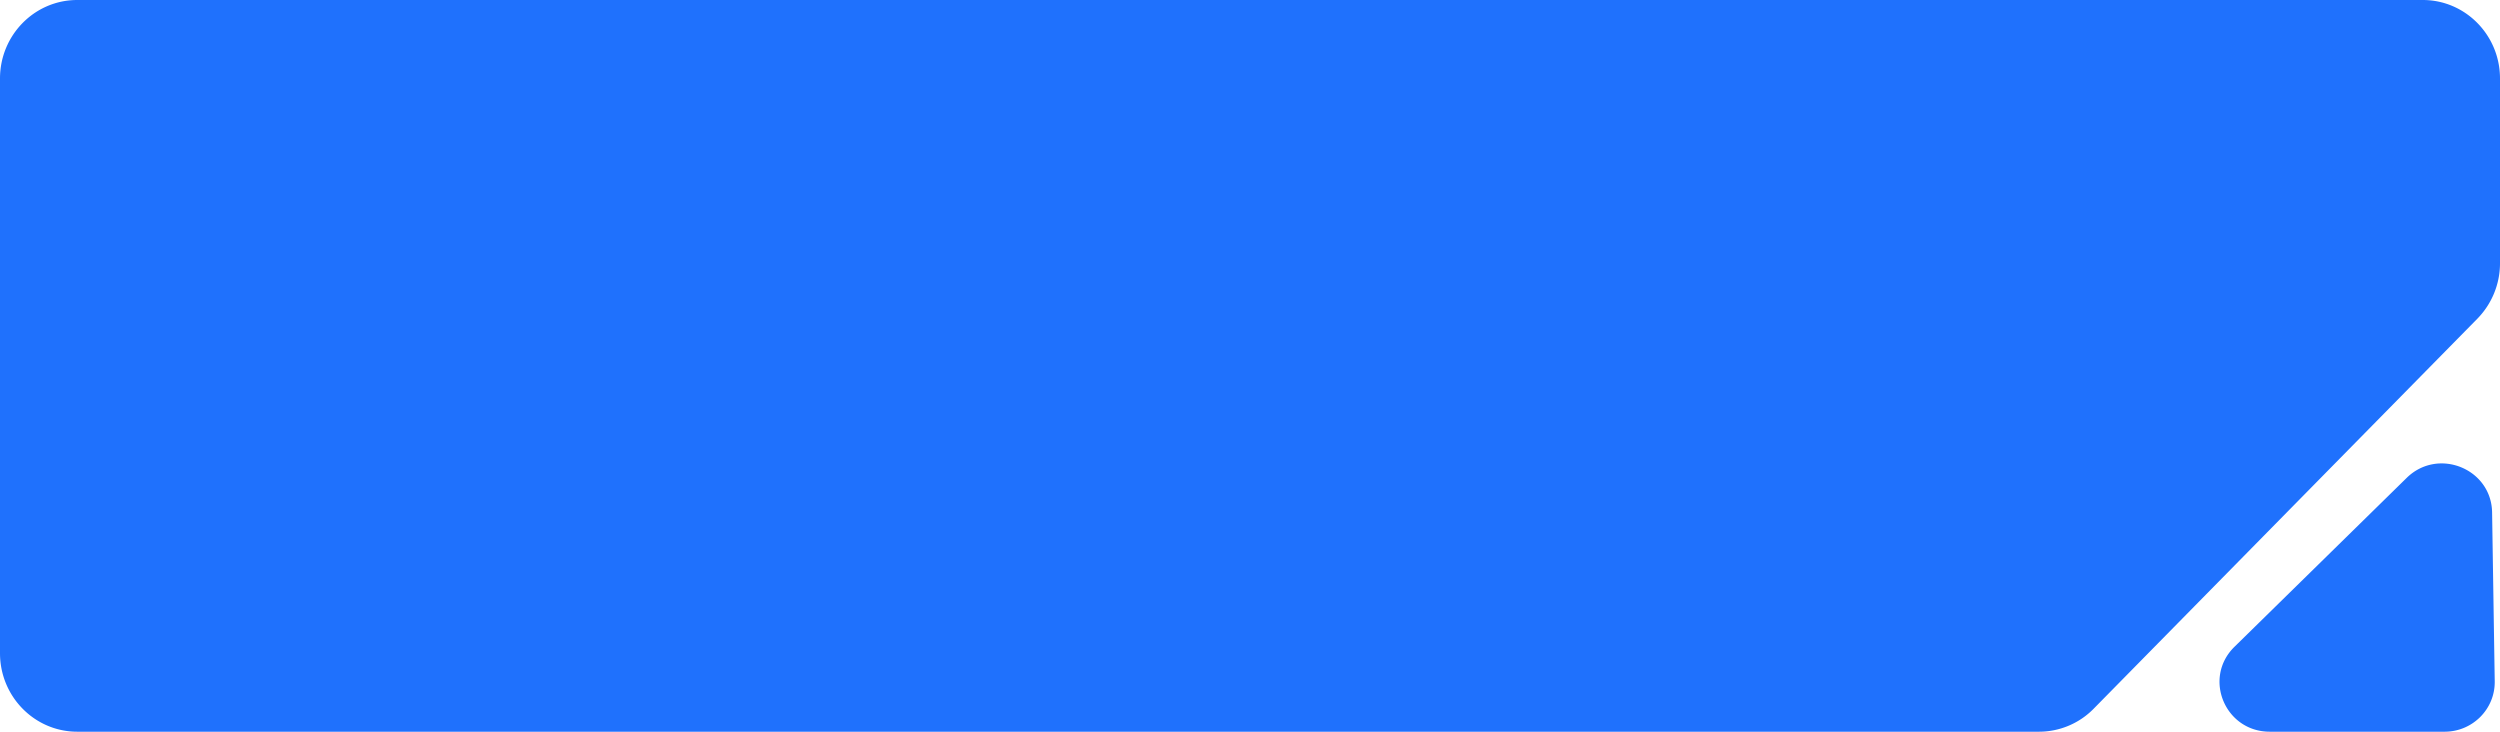 <svg width="205" height="60" viewBox="0 0 205 60" fill="none" xmlns="http://www.w3.org/2000/svg"><path d="M167.202 60H6.335C2.836 60 0 57.117 0 53.56V6.44C0 2.882 2.836 0 6.335 0h192.33C202.163 0 205 2.883 205 6.44v15.14a6.5 6.5 0 0 1-1.856 4.553l-31.462 31.98a6.28 6.28 0 0 1-4.48 1.887m37.366-4.133-.216-13.851c-.056-3.587-4.43-5.354-7.004-2.83l-14.122 13.851c-2.609 2.56-.779 6.963 2.894 6.963h14.337c2.295 0 4.146-1.86 4.111-4.133" fill="#1F71FD"/></svg>